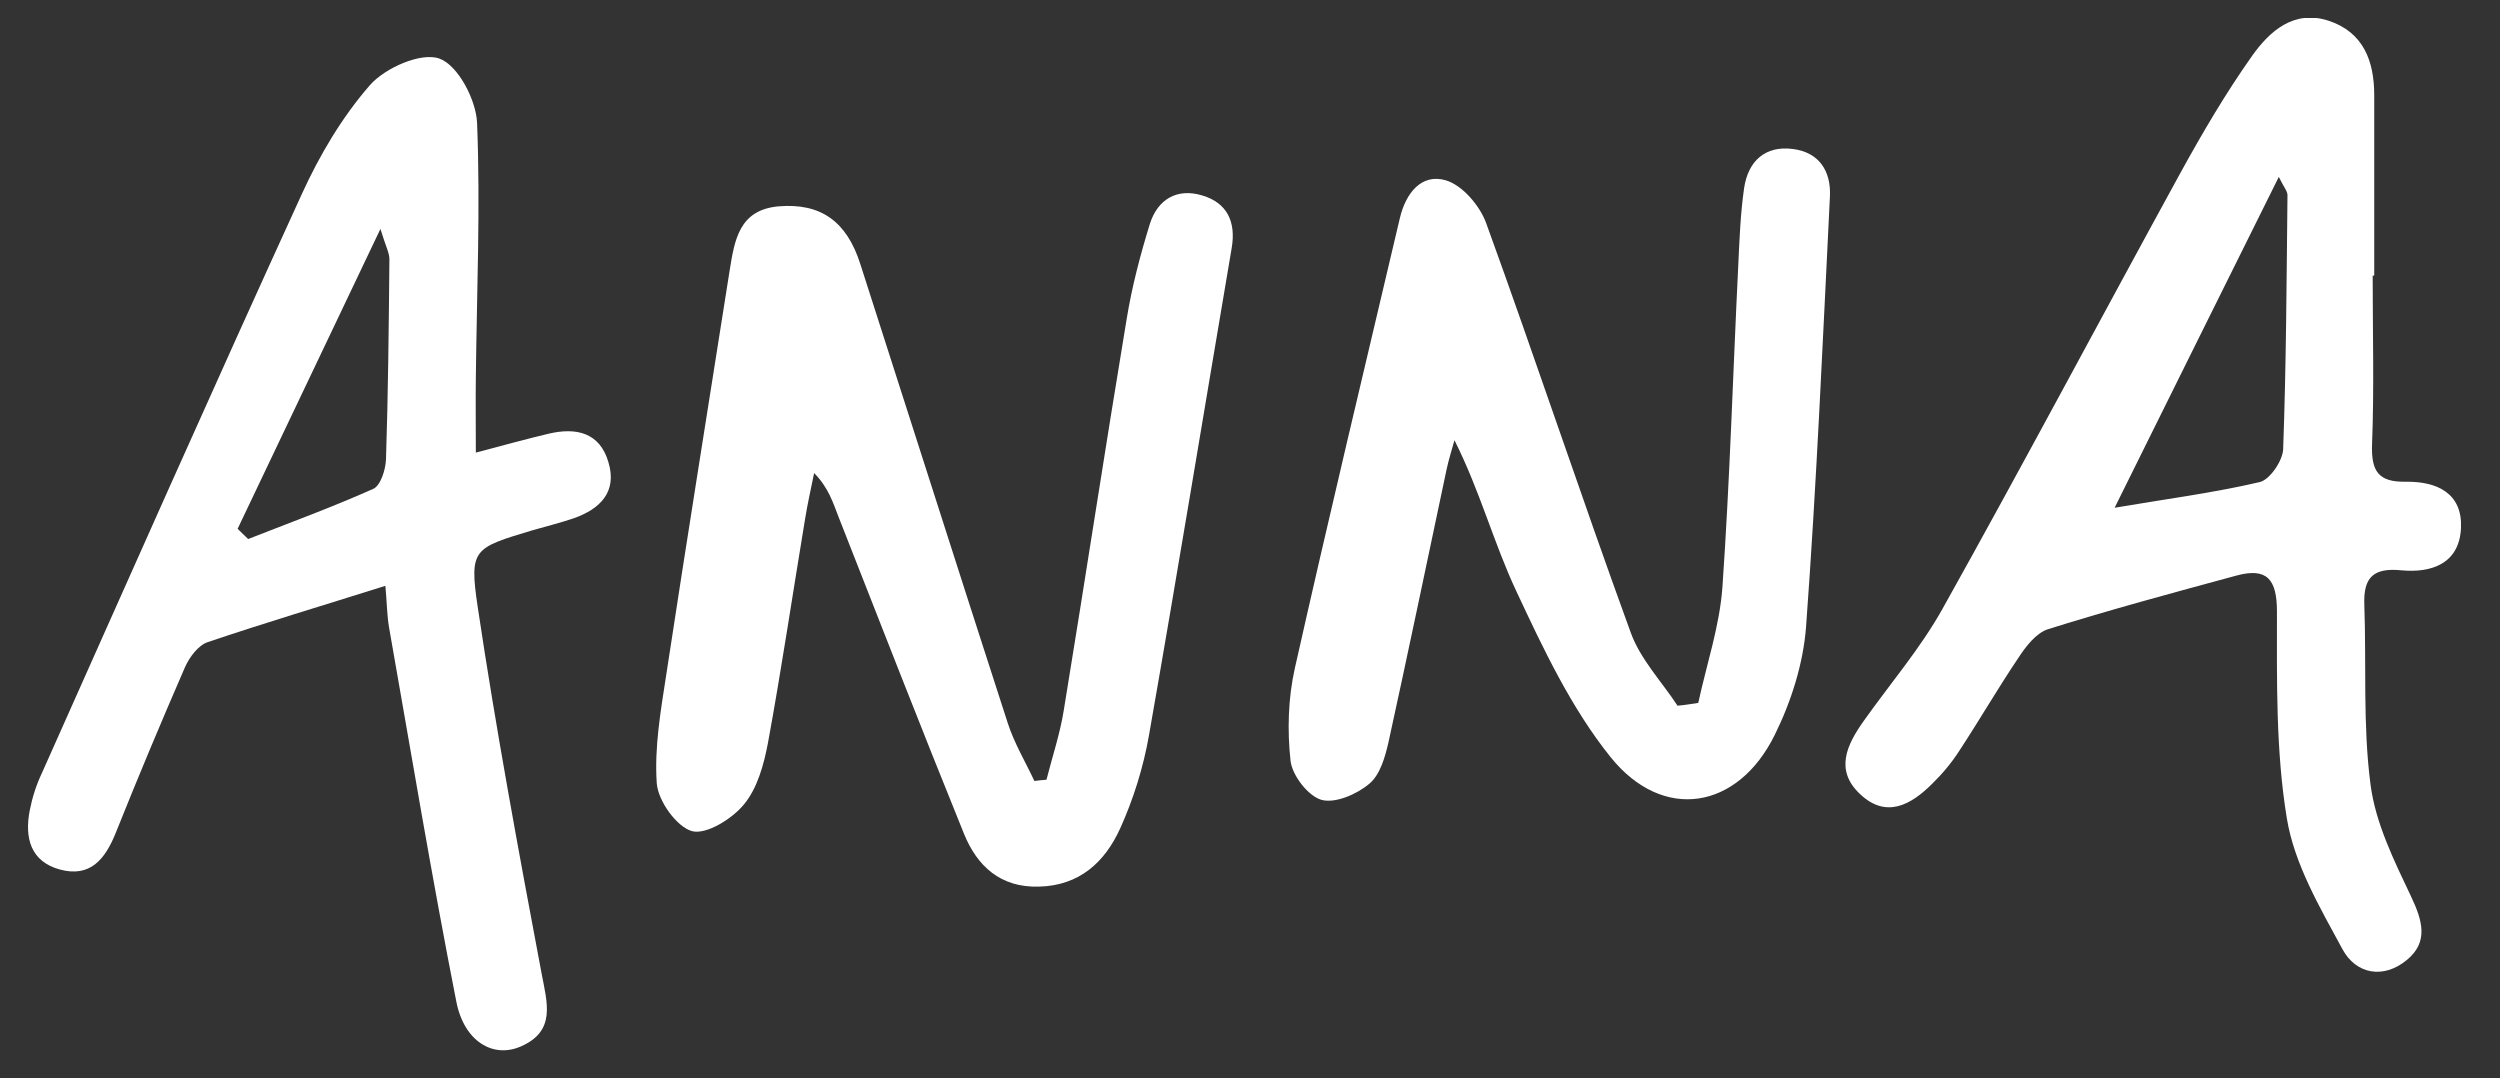 <?xml version="1.0" encoding="UTF-8"?> <!-- Generator: Adobe Illustrator 23.0.4, SVG Export Plug-In . SVG Version: 6.00 Build 0) --> <svg xmlns="http://www.w3.org/2000/svg" xmlns:xlink="http://www.w3.org/1999/xlink" id="Layer_1" x="0px" y="0px" viewBox="0 0 807 348" style="enable-background:new 0 0 807 348;" xml:space="preserve"><rect x="0" y="0" width="807" height="348" fill="#333333" stroke="none"/> <style type="text/css"> .st0{clip-path:url(#SVGID_2_);fill:#FFFFFF;} </style> <g> <defs> <rect id="SVGID_1_" x="9" y="5.8" width="785.4" height="333.2"></rect> </defs> <clipPath id="SVGID_2_"> <use xlink:href="#SVGID_1_" style="overflow:visible;"></use> </clipPath> <path class="st0" d="M76.7,170.7c1.1,1.1,2.3,2.2,3.4,3.3c13.5-5.3,27.2-10.3,40.4-16.2c2.4-1.1,4-6.3,4.1-9.6 c0.7-21.5,0.9-43,1.1-64.5c0-2.1-1.2-4.2-2.9-9.8C106.5,108.1,91.6,139.4,76.7,170.7 M124.4,189.1c-20.6,6.5-39.1,12-57.4,18.2 c-3,1-5.9,4.9-7.3,8.1C52,233.1,44.5,251,37.3,269c-3.4,8.4-8.2,14.3-17.9,11.7c-9.6-2.6-11.5-10.3-9.8-19.1 c0.8-4.1,2.1-8.2,3.9-12c27.8-62.3,55.5-124.8,83.9-186.9c5.7-12.5,13-24.9,22-35.2c4.9-5.6,16.5-10.7,22.4-8.6 c6,2.1,11.9,13.3,12.2,20.8c1.1,27.4-0.1,54.8-0.4,82.2c-0.1,7.4,0,14.9,0,24.2c9.1-2.4,16.3-4.4,23.5-6.1 c8.9-2.1,16.5-0.4,19.3,9.2c2.9,9.6-2.7,15.1-11.2,18.1c-4.4,1.5-8.9,2.6-13.4,3.9c-18.9,5.7-20.4,5.9-17.6,24.7 c5.9,39.5,13.2,78.9,20.6,118.2c1.8,9.6,4.8,18.7-6.7,23.7c-8.9,3.9-18.3-1.6-20.8-14.5c-7.9-40.1-14.6-80.4-21.7-120.7 C124.9,198.6,124.9,194.4,124.4,189.1"></path> <path class="st0" d="M682.6,163.9c16.5-2.8,31.9-4.8,46.9-8.3c3.2-0.8,7.3-6.8,7.5-10.5c1-27.4,1.1-54.7,1.4-82.1 c0-1.3-1.2-2.6-2.8-5.9C717.5,93.5,700.4,128,682.6,163.9 M765.9,89c0,18.1,0.5,36.3-0.2,54.4c-0.3,8.7,2,12.3,11,12.1 c9.8-0.1,18.3,3.6,17.7,15.1c-0.6,11.4-9.6,14.4-19.2,13.5c-9-0.9-12.3,2.2-12,11c0.7,19.4-0.5,38.9,2,58.1 c1.6,12.5,7.6,24.6,13.1,36.2c3.7,7.8,5.7,14.7-1.4,20.5c-7.5,6.2-16.3,4.6-20.7-3.4c-7.3-13.5-15.6-27.6-18-42.3 c-3.6-21.8-3.2-44.5-3.2-66.8c0-10.4-3.2-14.3-13.1-11.6c-20.3,5.5-40.7,11-60.8,17.3c-3.8,1.2-7.2,5.6-9.6,9.3 c-6.6,9.8-12.5,20-19,29.9c-2.5,3.9-5.5,7.5-8.8,10.7c-6.8,6.8-14.8,11.3-23.2,3.4c-8.4-7.8-4.3-16.1,1.2-23.8 c8.5-12,18.2-23.3,25.3-36c26.1-46.7,51.2-94,76.9-140.9c7.1-12.9,14.6-25.7,23.1-37.7c5.6-7.9,13.5-15,24.7-11.3 c11.2,3.7,14.7,13,14.7,24c0,19.4,0,38.8,0,58.2C766.3,89,766.1,89,765.9,89"></path> <path class="st0" d="M337.8,251.7c1.9-7.5,4.4-14.9,5.6-22.5c6.9-42.1,13.3-84.2,20.3-126.3c1.7-10.4,4.4-20.7,7.5-30.7 c2.5-7.8,8.7-11.6,16.9-9.1c8.1,2.4,10.9,8.6,9.5,16.9c-8.9,52.4-17.5,104.9-26.7,157.3c-1.8,10.3-5,20.6-9.3,30.1 c-4.9,10.8-13.1,18.5-26.2,18.8c-12.5,0.4-20-6.7-24.2-17c-13.8-34-27.1-68.2-40.5-102.3c-1.8-4.6-3.2-9.4-7.9-14.2 c-1,4.9-2.1,9.8-2.9,14.7c-4,24.1-7.6,48.4-12,72.4c-1.3,6.9-3.4,14.6-7.7,19.8c-3.8,4.7-12.2,9.9-16.8,8.7 c-5-1.4-11-9.8-11.4-15.5c-0.8-11.6,1.3-23.5,3.1-35.2c6.6-43.4,13.6-86.8,20.4-130.1c1.6-9.9,3-19.8,15.9-20.9 c13.5-1.1,21.9,4.8,26.3,18.6c15.9,49.4,31.6,98.8,47.6,148.2c2.1,6.5,5.7,12.5,8.6,18.7C335.3,251.9,336.5,251.8,337.8,251.7"></path> <path class="st0" d="M548.2,226.9c2.7-12.5,6.9-24.8,7.8-37.4c2.4-34.5,3.4-69.1,5.1-103.6c0.4-8.4,0.7-16.9,1.9-25.2 c1.3-8.7,6.8-13.8,15.8-12.6c8.4,1.1,12.3,7.1,11.9,15.3c-2.3,46.3-4.3,92.7-7.7,138.9c-0.9,11.9-4.8,24.2-10.1,34.9 c-11.9,24.2-36.1,28.2-53,7.2c-12.7-15.8-21.7-34.9-30.4-53.5c-7.3-15.5-11.7-32.3-20-48.8c-0.9,3.2-1.9,6.4-2.6,9.7 c-6.2,29.3-12.3,58.6-18.7,87.8c-1.1,4.8-2.7,10.5-6.2,13.4c-4,3.4-11,6.4-15.4,5.2c-4.3-1.2-9.4-7.8-10-12.5 c-1.1-9.9-0.8-20.4,1.4-30.1c10.9-48.5,22.5-96.9,33.9-145.3c1.9-7.9,6.9-14.4,14.8-12.1c5.4,1.6,11.1,8.3,13.1,14 c15.9,43.8,30.6,88.1,46.6,132c3.1,8.6,10,15.8,15.1,23.6C543.9,227.6,546.1,227.2,548.2,226.9"></path> </g> </svg> 